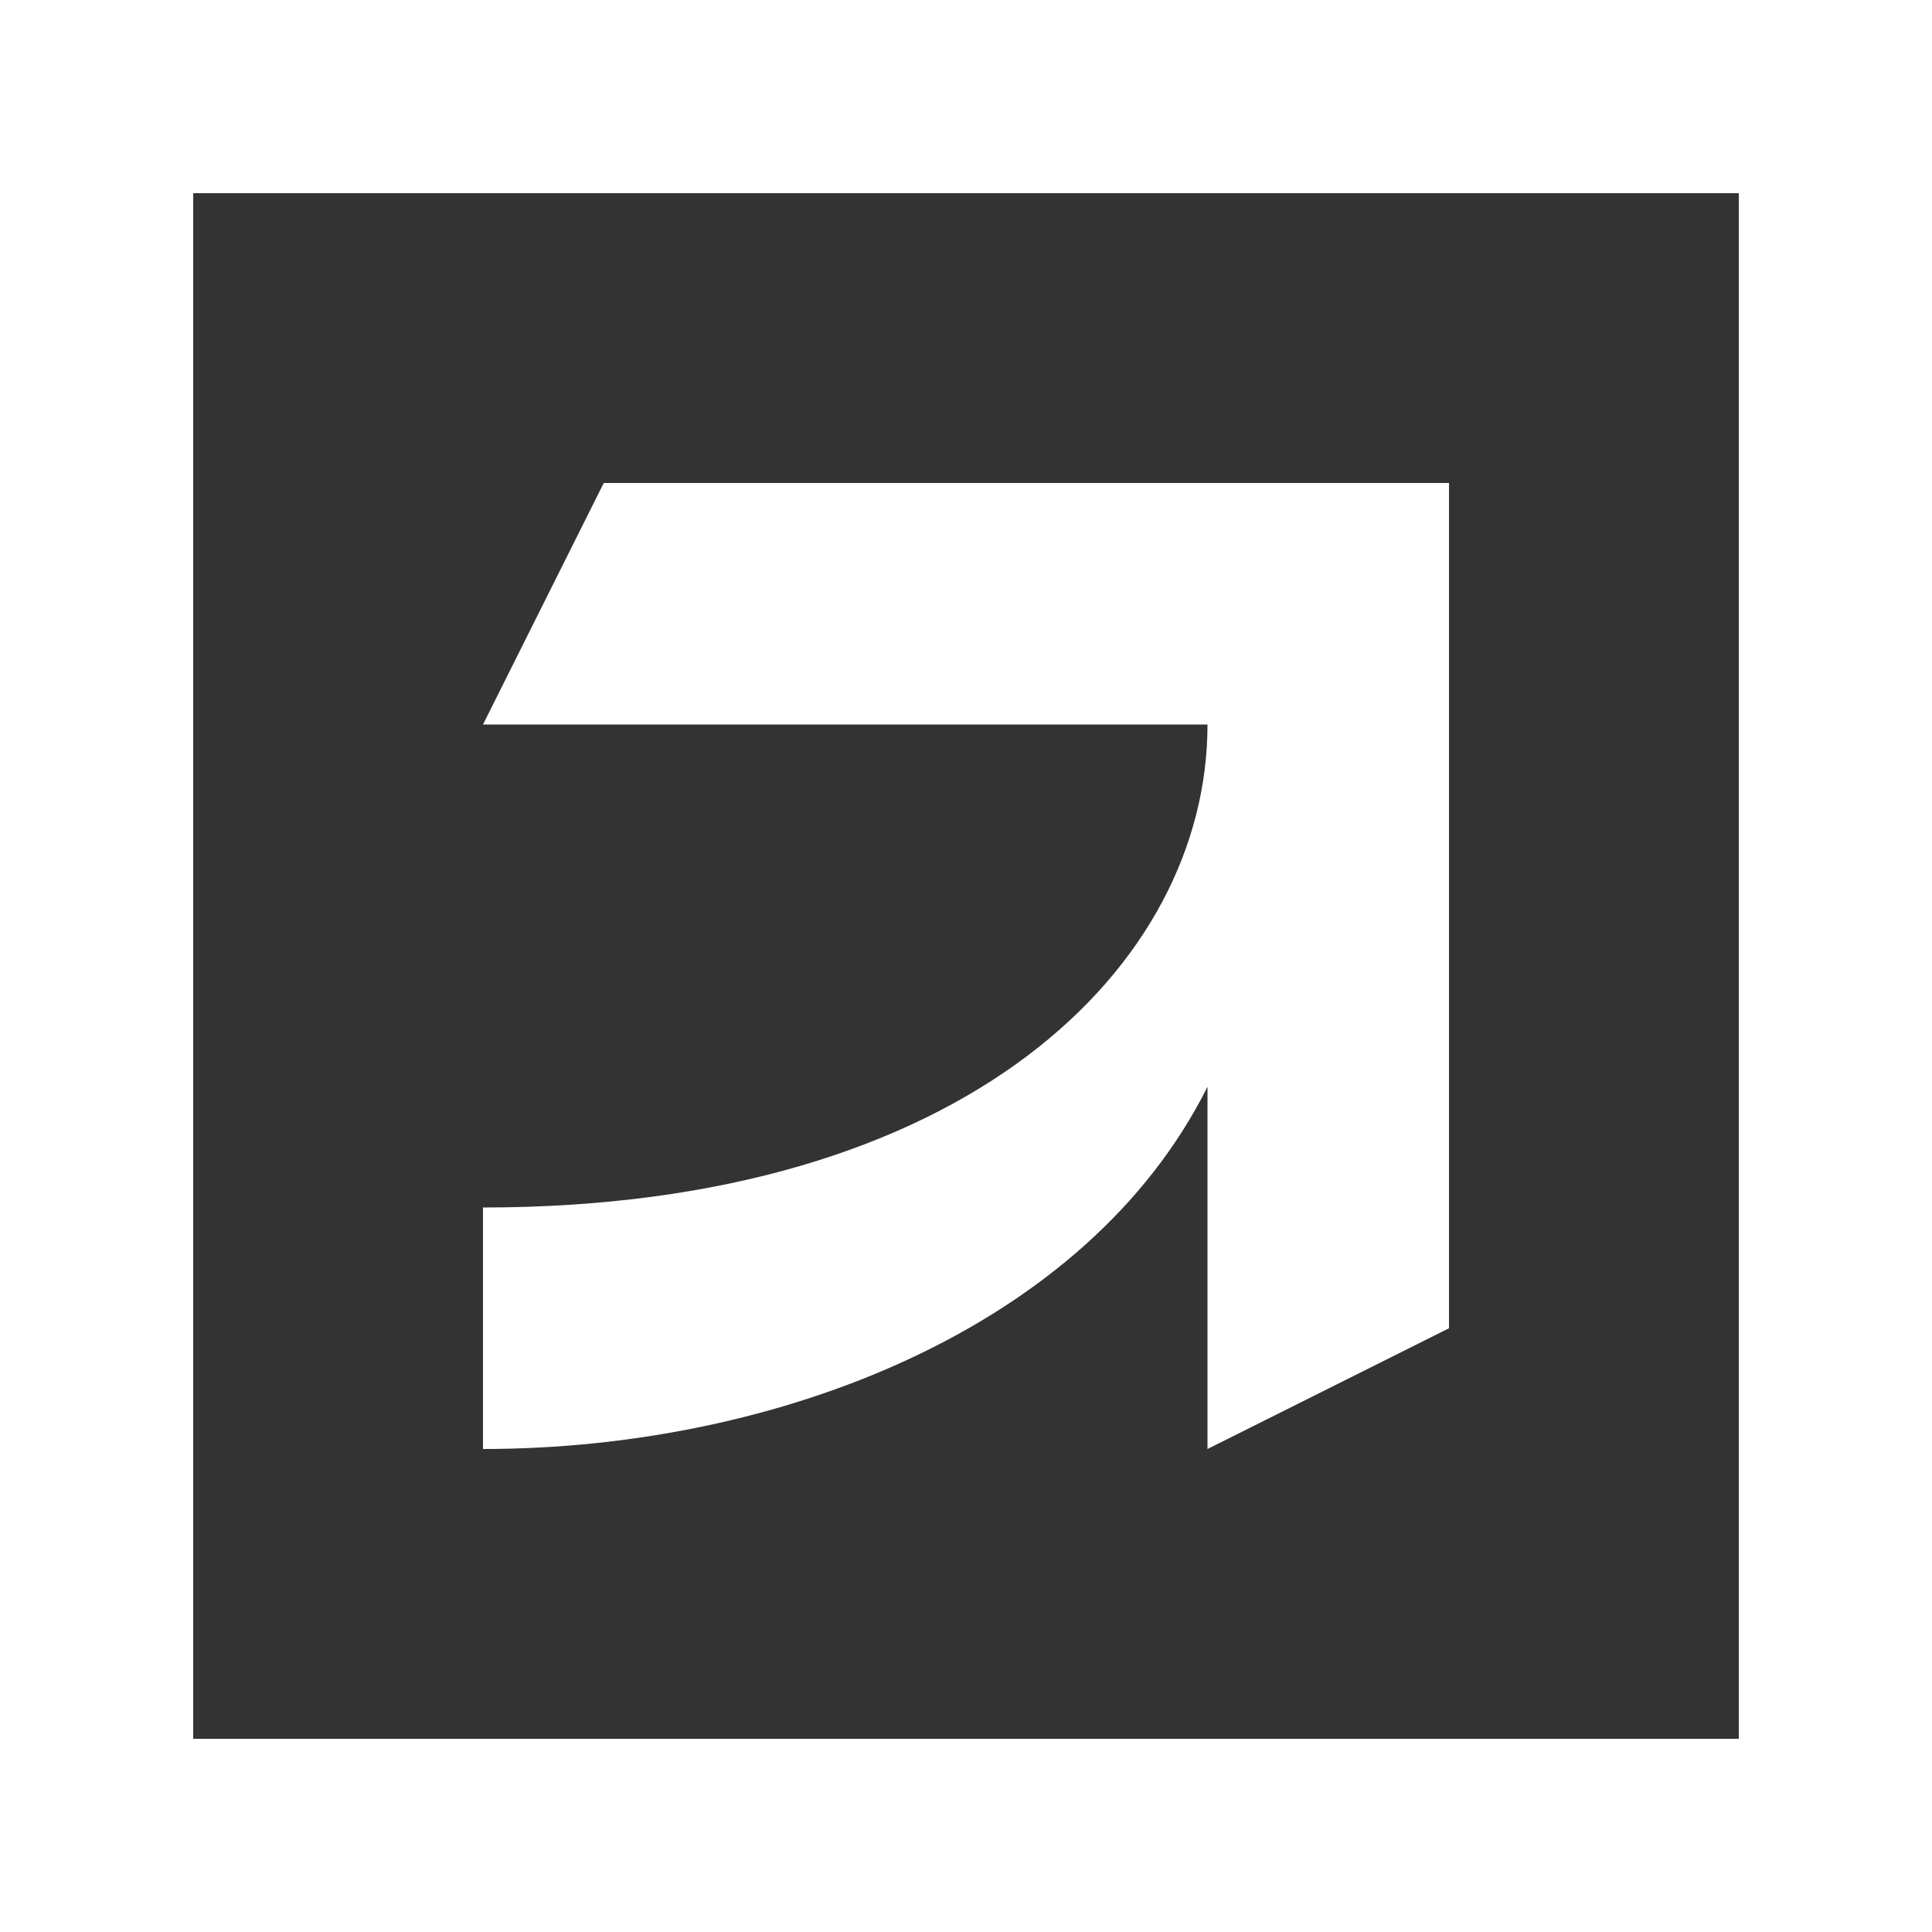 <svg width="20" height="20" viewBox="0 0 20 20" fill="none" xmlns="http://www.w3.org/2000/svg">
<rect x="0" y="0" width="20" height="20" fill="#333333" stroke="none"/>
<path d="M12.5 11.25C11.25 13.75 8.045 15 5 15V12.5C10 12.5 12.5 10 12.5 7.5H5L6.25 5H15V13.75L12.5 15V11.25Z" fill="white"/>
<rect x="1" y="1" width="18" height="18" stroke="white" stroke-width="2"/>
</svg>

